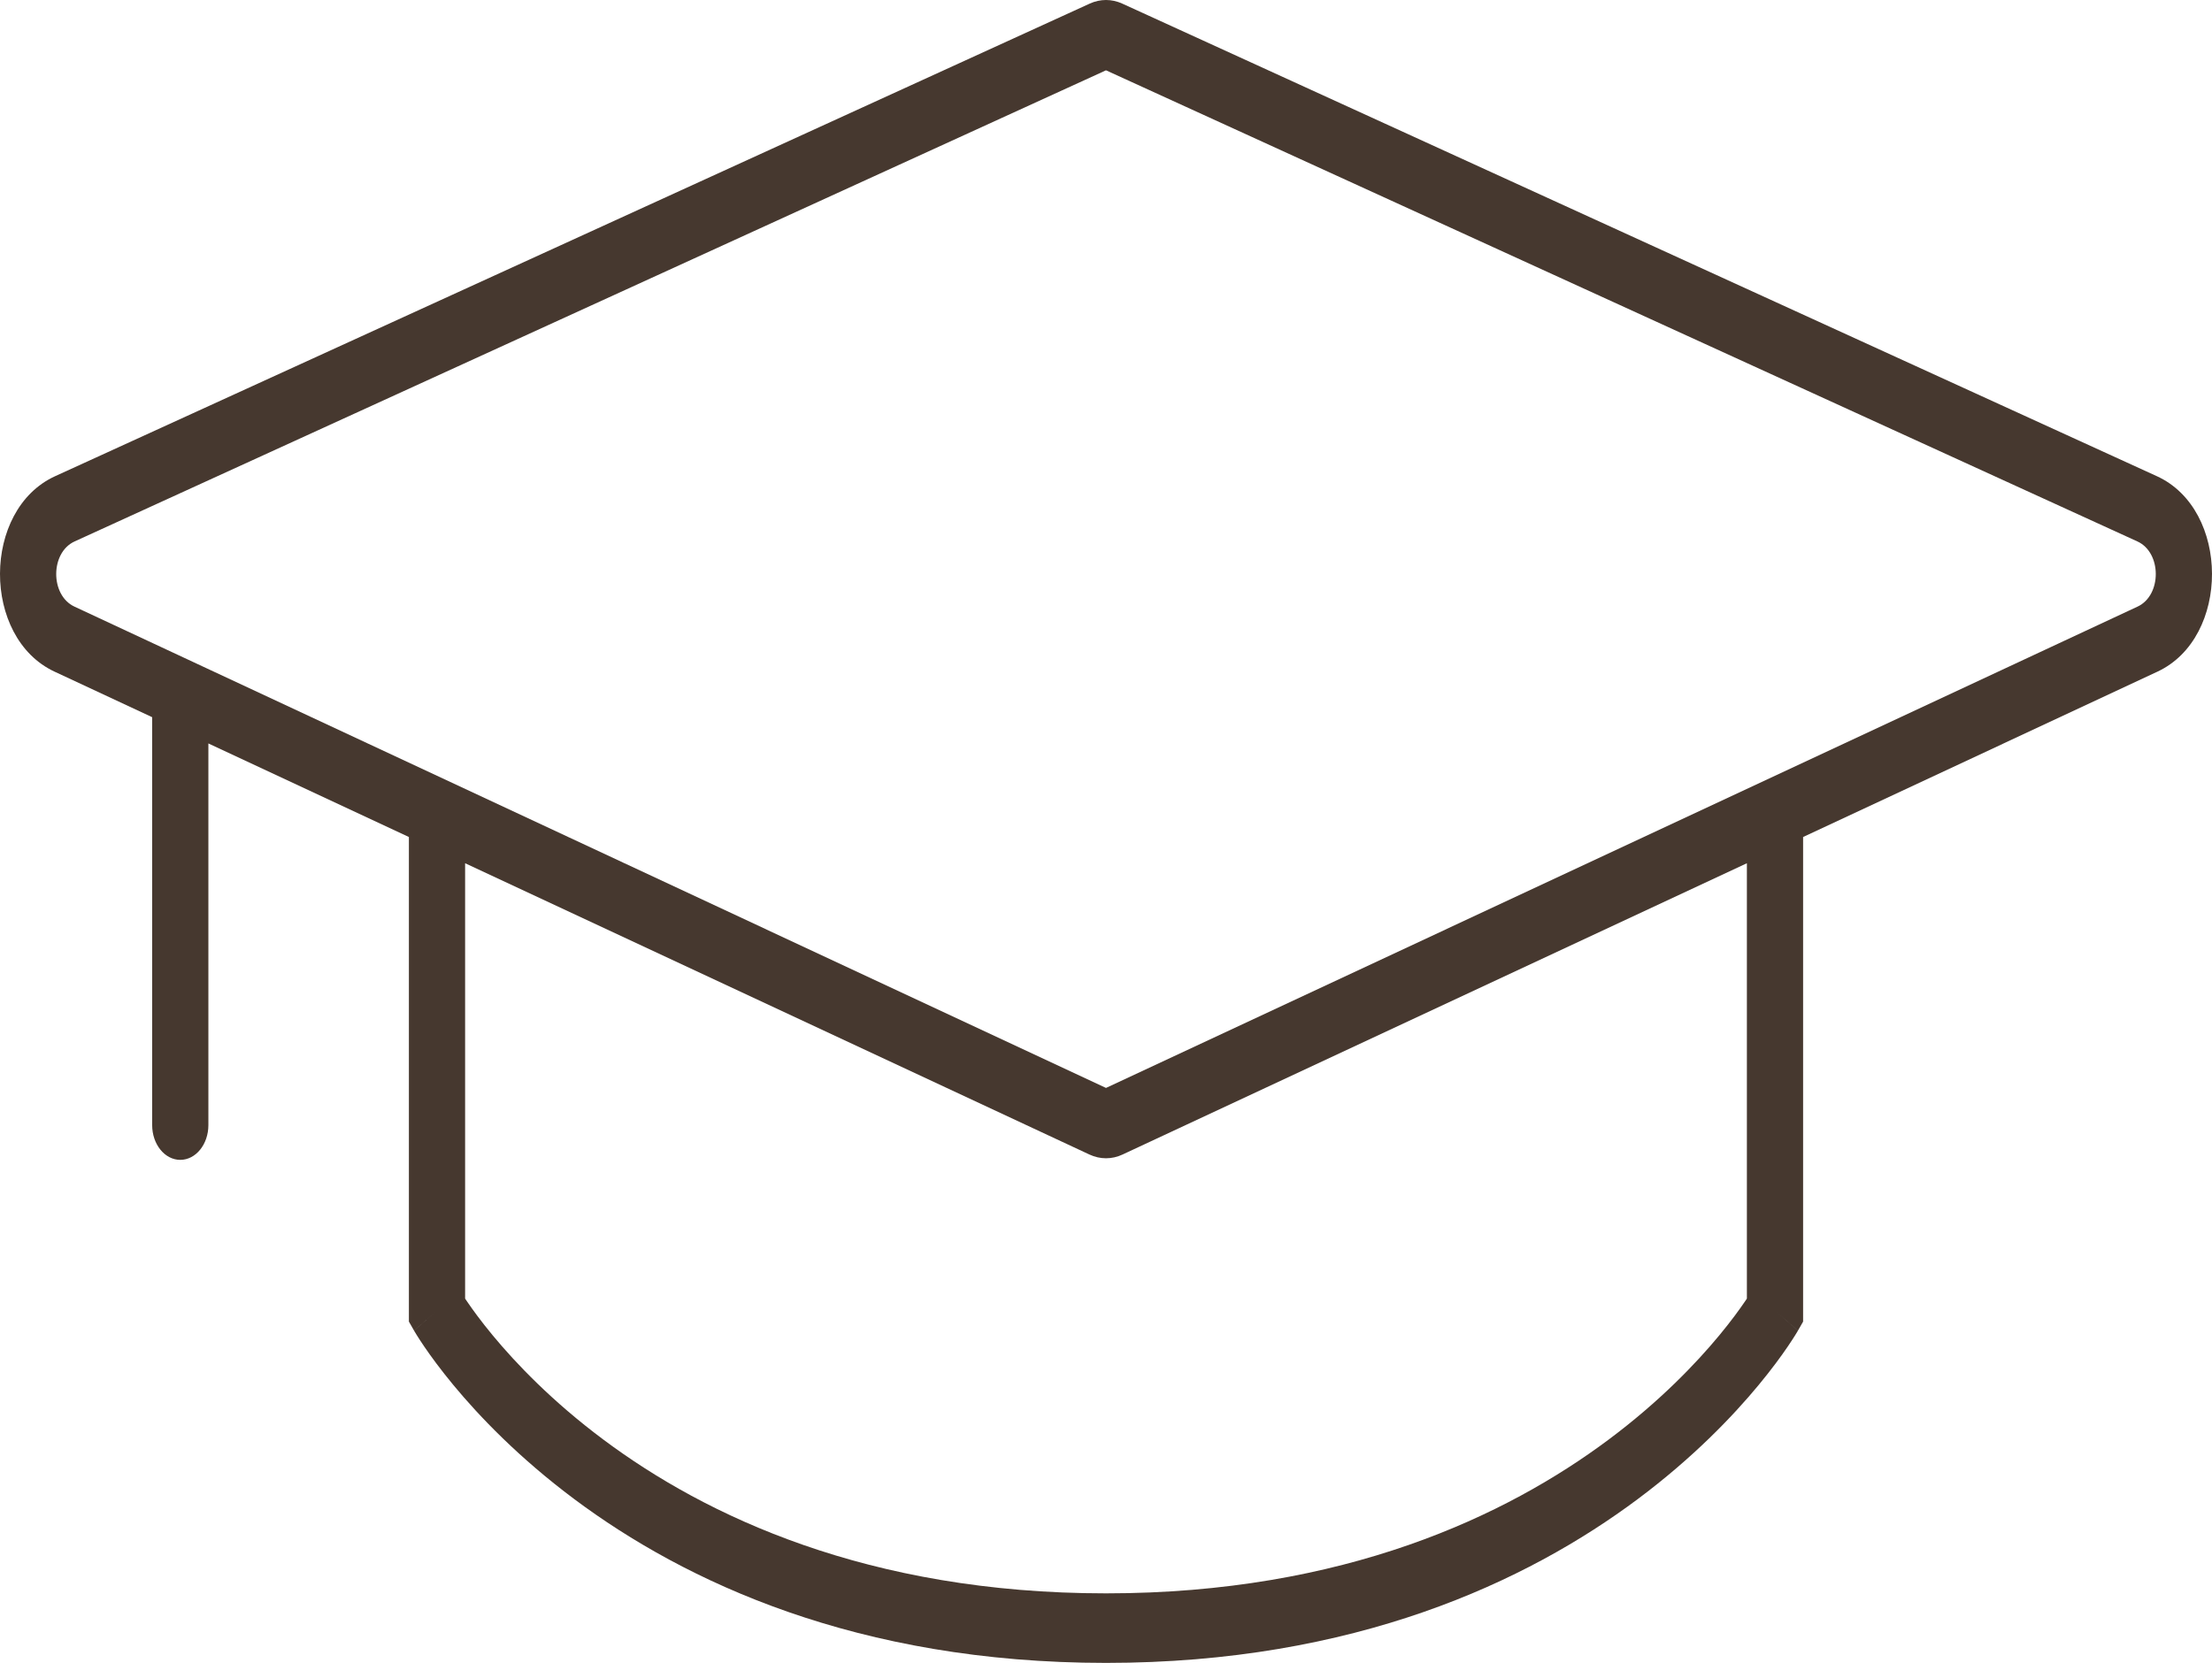 <?xml version="1.0" encoding="UTF-8"?> <svg xmlns="http://www.w3.org/2000/svg" width="512" height="385" viewBox="0 0 512 385" fill="none"> <path fill-rule="evenodd" clip-rule="evenodd" d="M252.244 0.831C254.668 -0.277 257.332 -0.277 259.756 0.831L499.242 110.252C516.19 117.995 516.273 147.618 499.37 155.506L417.355 193.783V305.982L416.159 308.073L410.849 303.421C416.159 308.073 416.156 308.077 416.154 308.082L416.148 308.092L416.132 308.119L416.09 308.191C416.076 308.216 416.059 308.244 416.041 308.275C416.017 308.316 415.989 308.363 415.958 308.415C415.849 308.598 415.697 308.849 415.501 309.163C415.109 309.792 414.542 310.673 413.794 311.771C412.297 313.967 410.07 317.031 407.058 320.67C401.032 327.949 391.857 337.534 379.077 347.078C353.468 366.202 313.597 385 256 385C198.403 385 158.532 366.202 132.923 347.078C120.143 337.534 110.968 327.949 104.942 320.67C101.93 317.031 99.703 313.967 98.206 311.771C97.458 310.673 96.891 309.792 96.499 309.163C96.303 308.849 96.151 308.598 96.042 308.415C95.987 308.323 95.943 308.249 95.91 308.191L95.868 308.119L95.852 308.092L95.846 308.082C95.844 308.077 95.841 308.073 101.151 303.421L95.841 308.073L94.645 305.982V193.783L48.234 172.123V260.484C48.234 264.931 45.321 268.535 41.727 268.535C38.134 268.535 35.221 264.931 35.221 260.484V166.05L12.63 155.506C-4.273 147.618 -4.19 117.995 12.758 110.252L252.244 0.831ZM107.657 199.856V300.654C107.808 300.881 107.973 301.126 108.152 301.389C109.397 303.214 111.339 305.895 114.032 309.149C119.419 315.657 127.811 324.454 139.647 333.293C163.269 350.933 200.822 368.899 256 368.899C311.178 368.899 348.731 350.933 372.353 333.293C384.189 324.454 392.581 315.657 397.968 309.149C400.661 305.895 402.603 303.214 403.848 301.389C404.027 301.126 404.192 300.881 404.343 300.654V199.856L259.827 267.303C257.36 268.454 254.64 268.454 252.173 267.303L107.657 199.856ZM256 16.278L17.265 125.357C11.616 127.938 11.588 137.812 17.223 140.441L256 251.88L494.777 140.441C500.412 137.812 500.384 127.938 494.735 125.357L256 16.278Z" fill="#46382F"></path> </svg> 